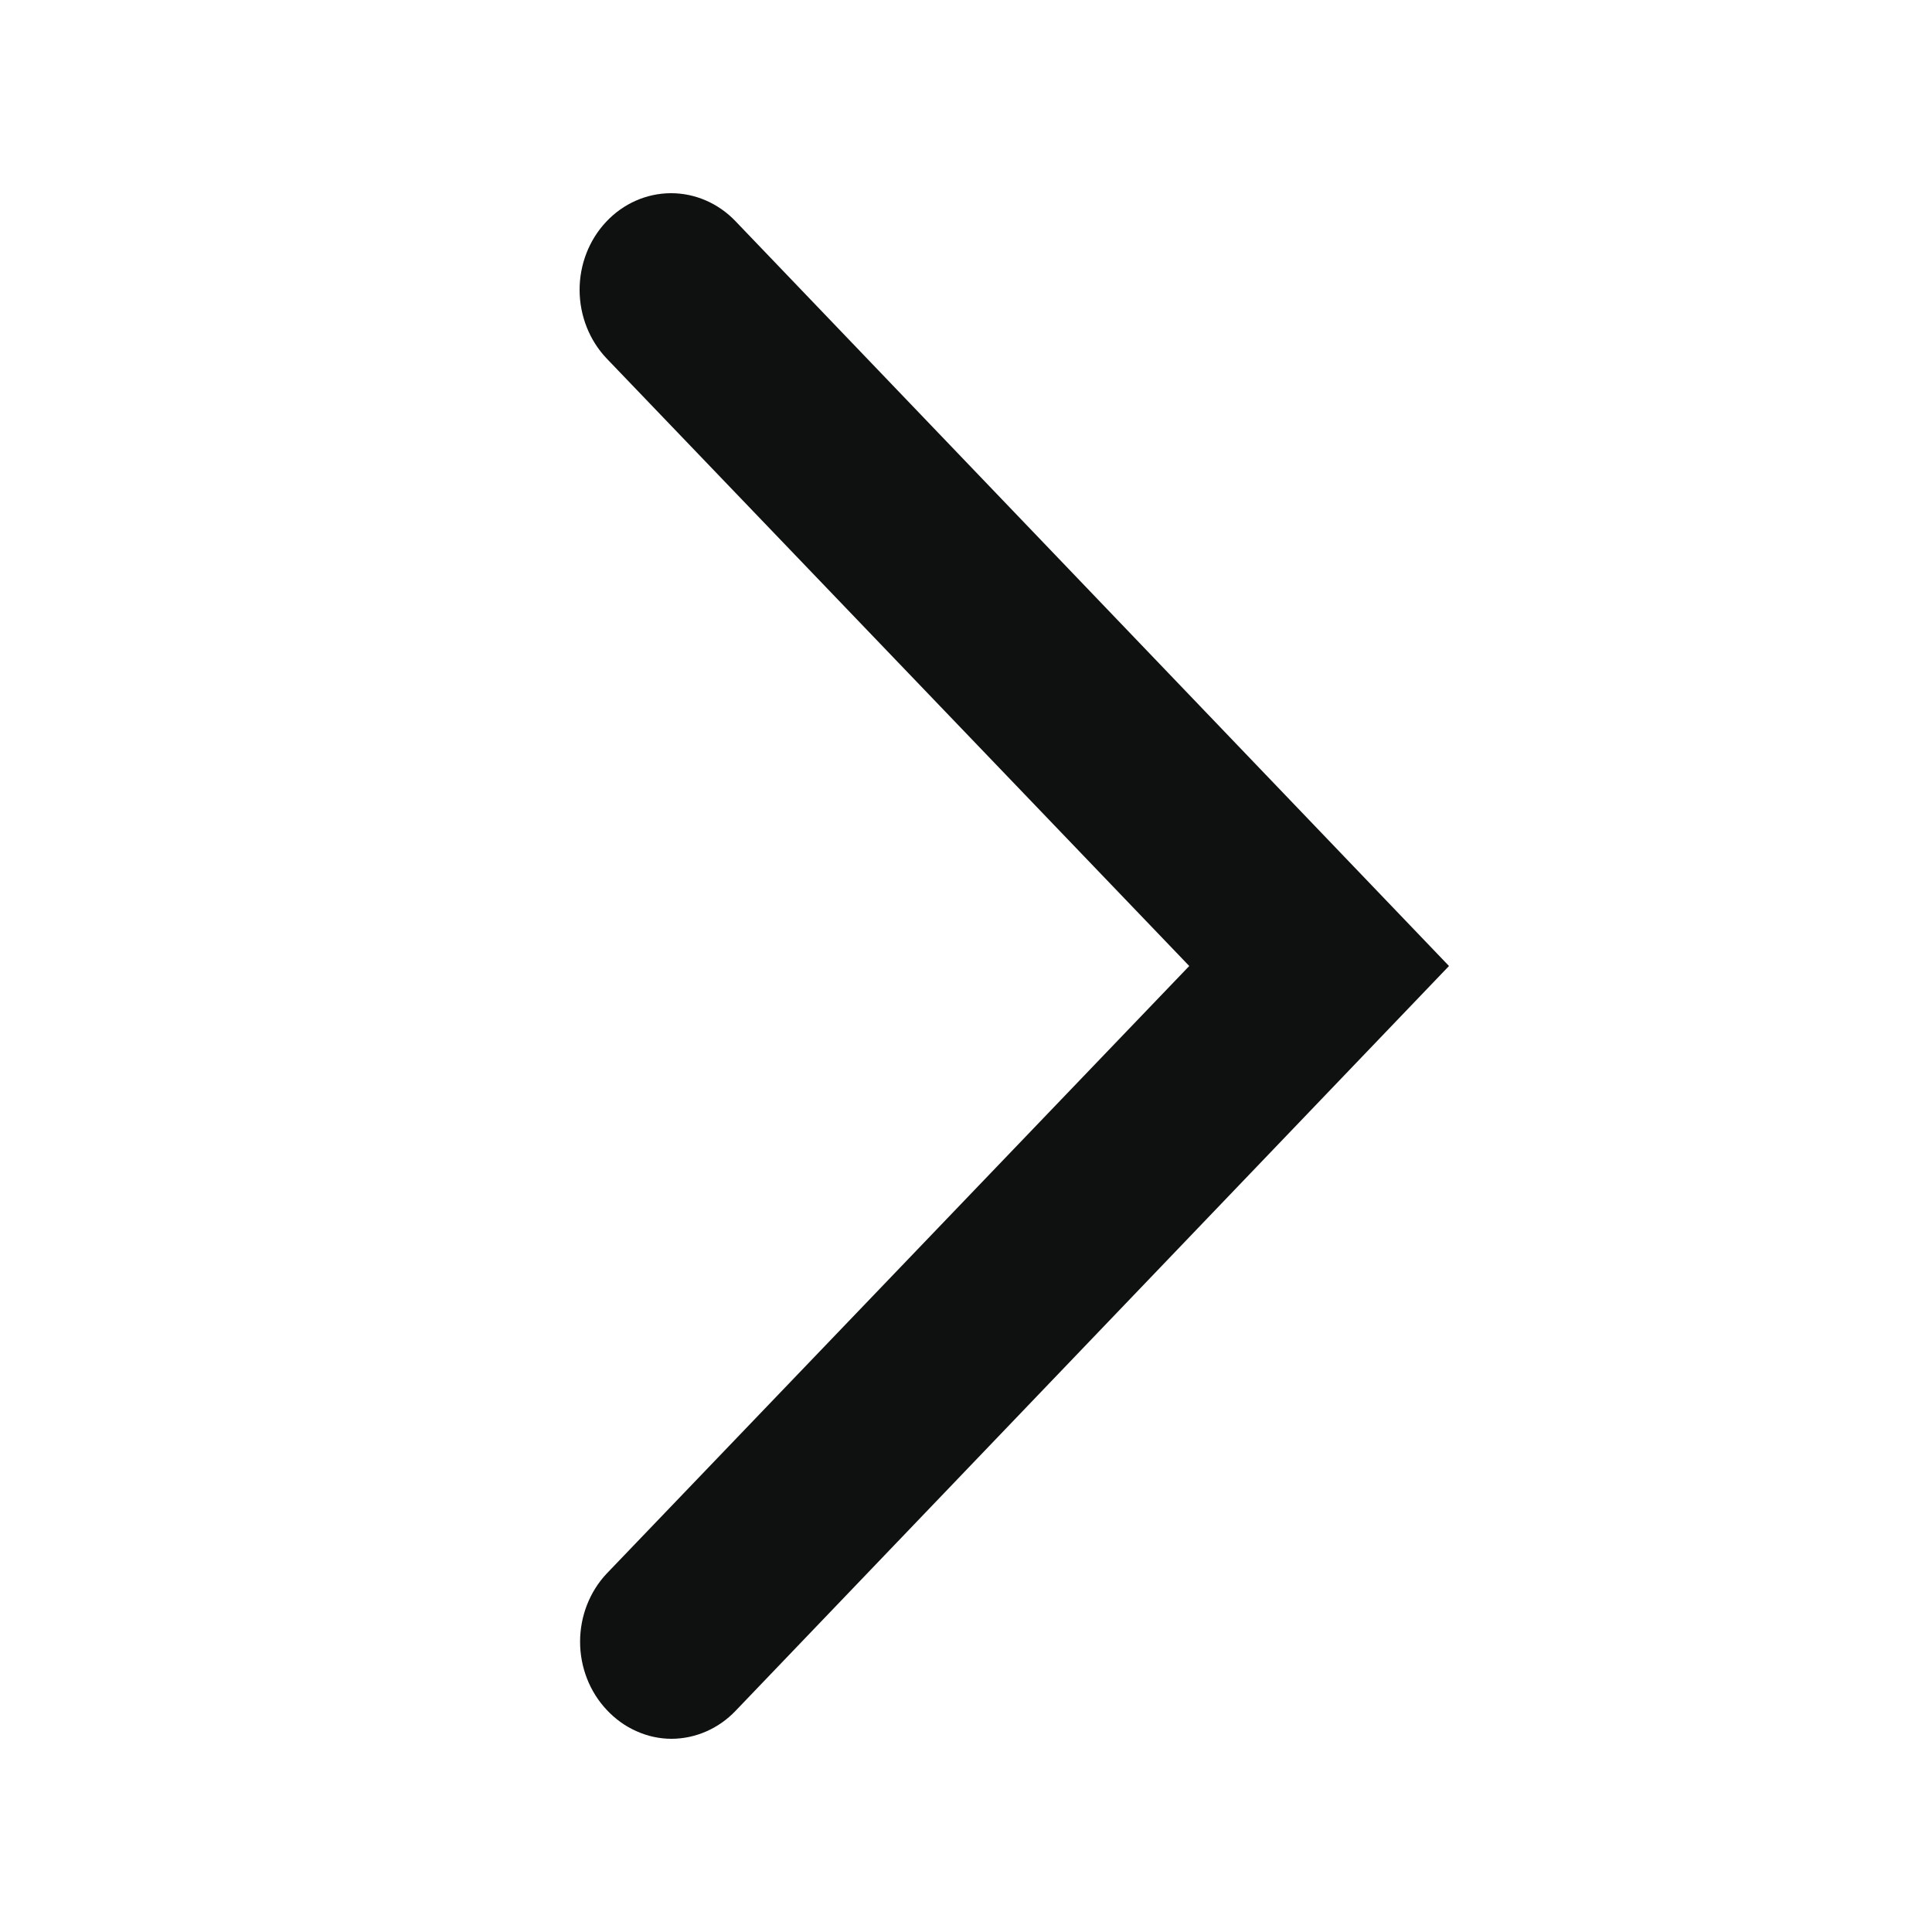 <svg width="20" height="20" viewBox="0 0 20 20" fill="none" xmlns="http://www.w3.org/2000/svg">
<path d="M6.952 18C6.827 18 6.703 17.973 6.588 17.921C6.472 17.87 6.368 17.794 6.28 17.7C6.104 17.513 6.005 17.259 6.005 16.995C6.005 16.731 6.104 16.477 6.28 16.29L12.311 10L6.28 3.711C6.102 3.524 6.001 3.269 6 3.004C5.999 2.739 6.098 2.484 6.275 2.296C6.452 2.107 6.693 2.001 6.944 2C7.195 1.999 7.437 2.104 7.615 2.291L15 10L7.615 17.71C7.439 17.895 7.2 17.999 6.952 18Z" fill="#0F1111"/>
</svg>
